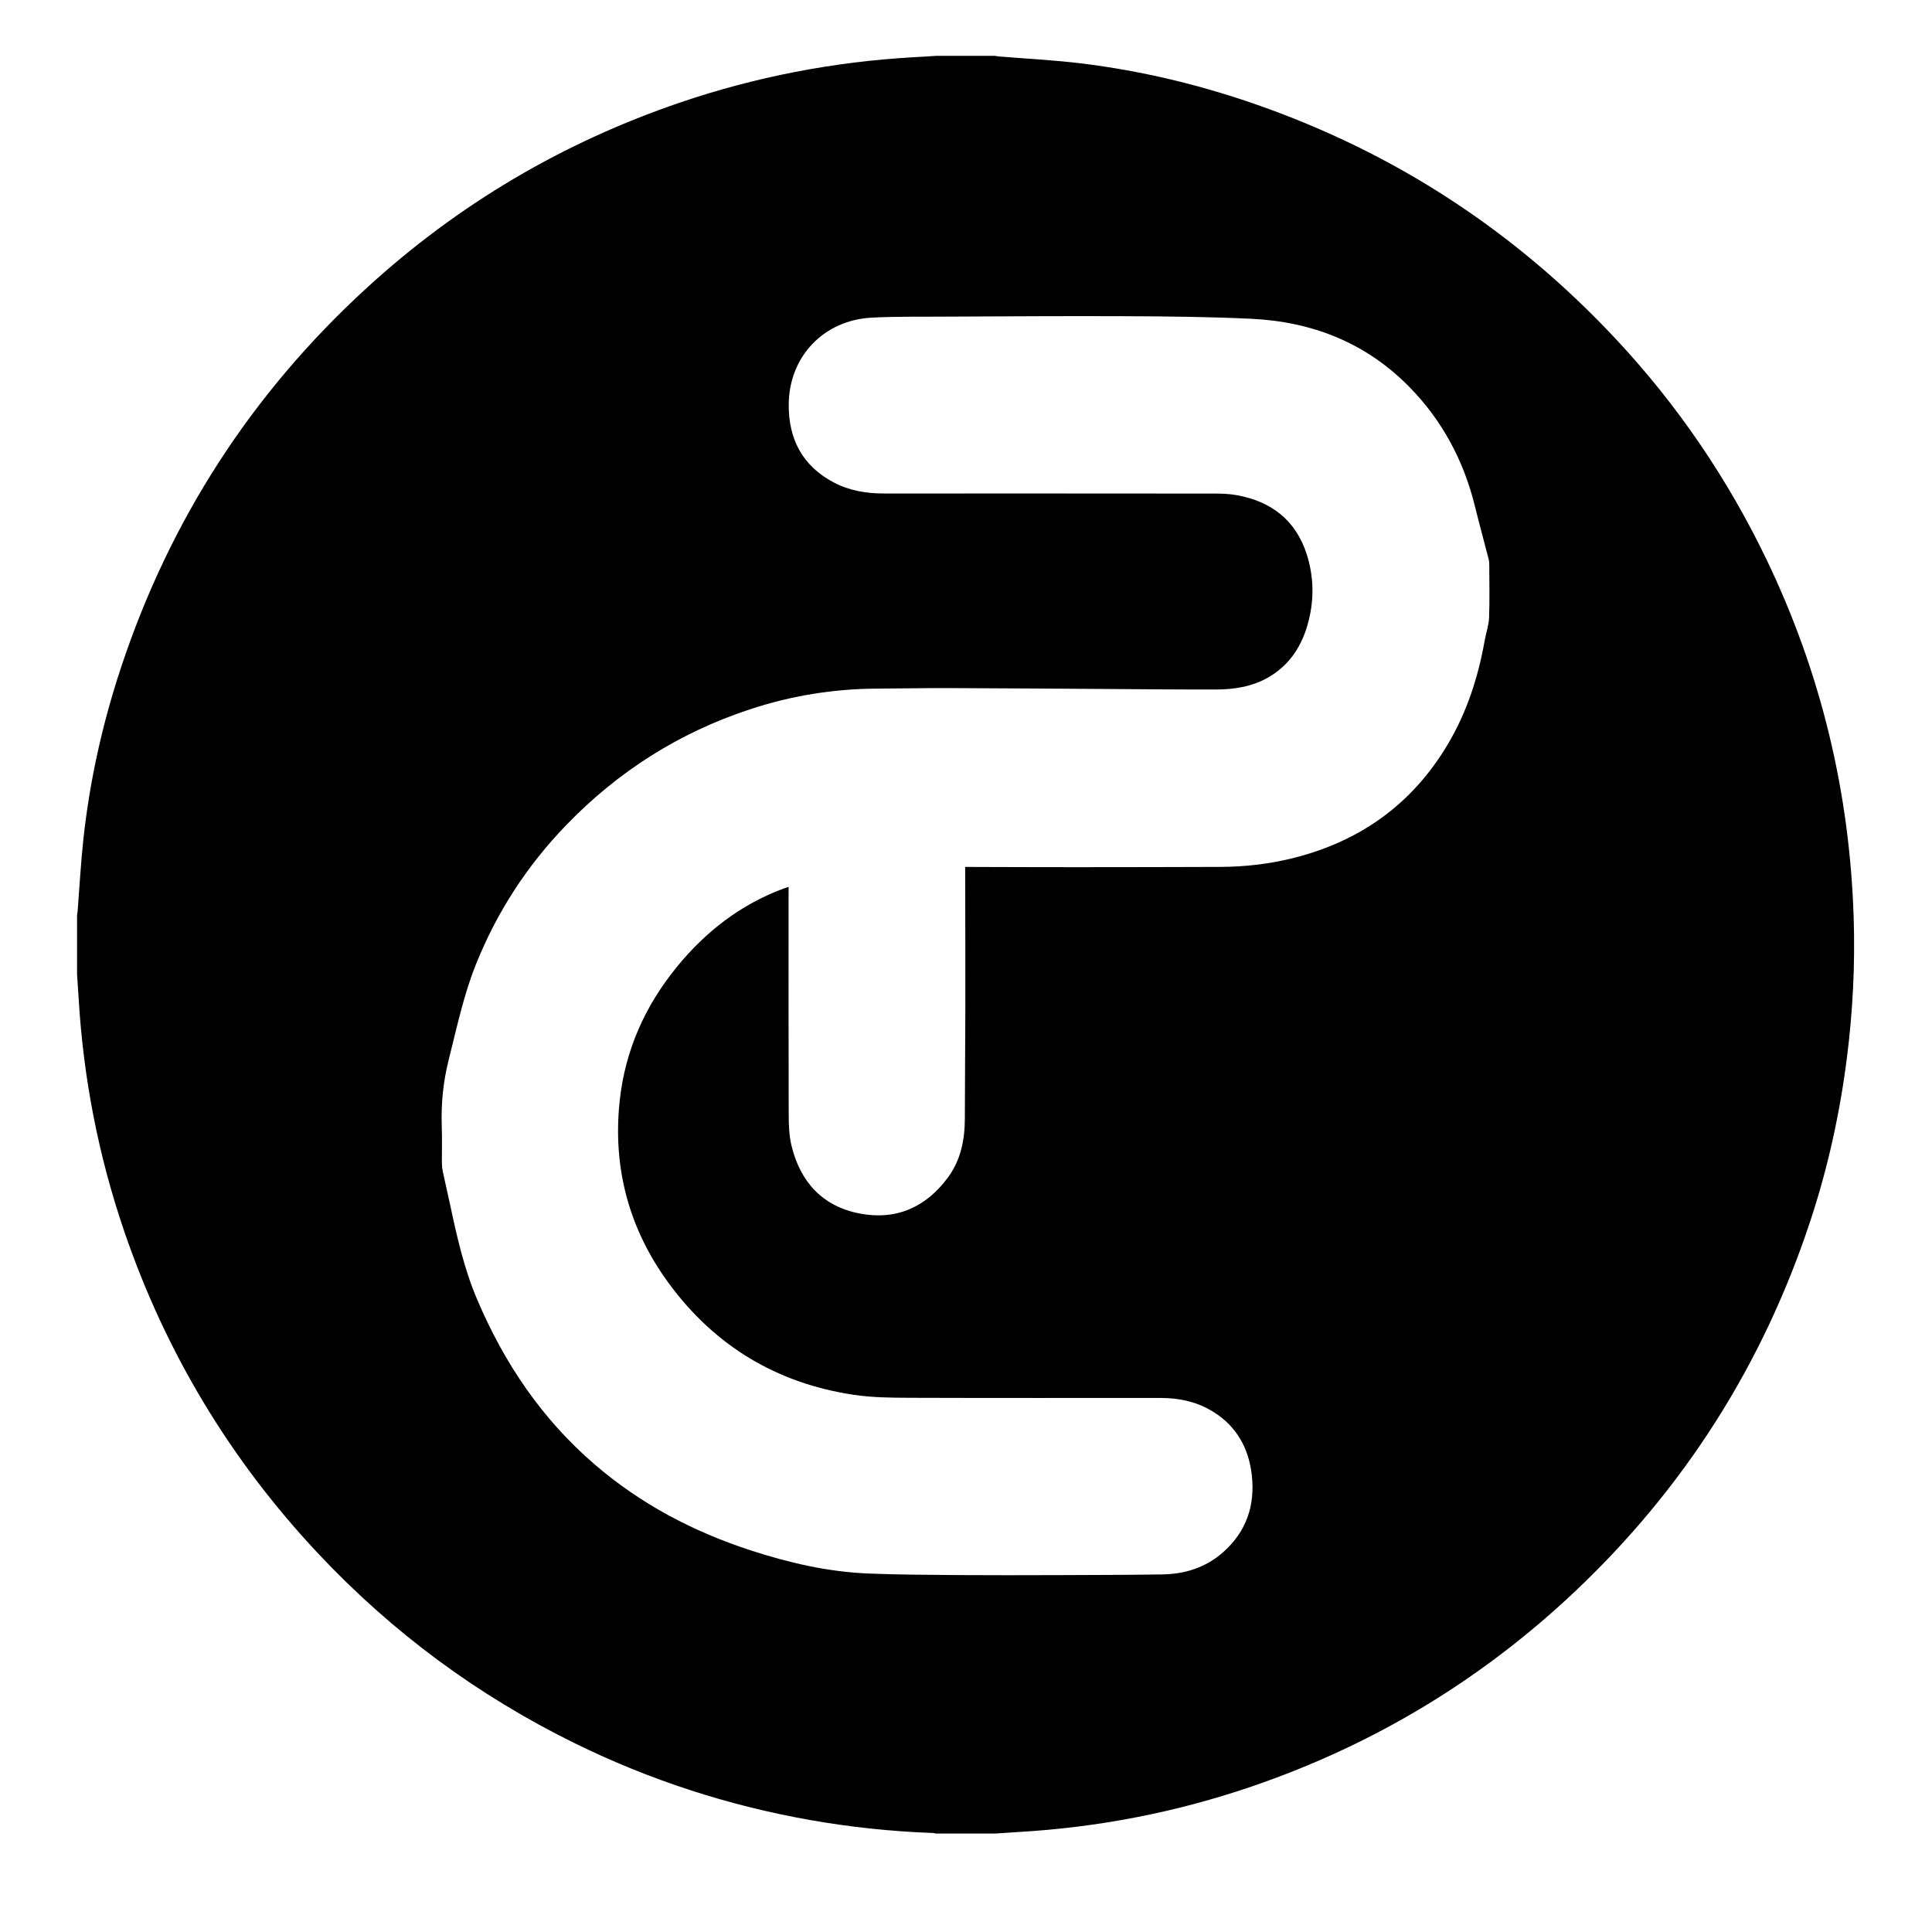 <svg xmlns="http://www.w3.org/2000/svg" xmlns:xlink="http://www.w3.org/1999/xlink" id="Calque_1" x="0px" y="0px" viewBox="0 0 512 512" style="enable-background:new 0 0 512 512;" xml:space="preserve"><path d="M248.09,14.8c5.2,0,10.4,0,15.59,0c0.31,0.05,0.62,0.12,0.93,0.15c7.36,0.61,14.76,0.97,22.08,1.87 c15.78,1.94,31.18,5.62,46.19,10.86c36.84,12.85,68.57,33.57,95.23,62.05c16.37,17.49,29.72,37.07,40.09,58.66 c14.42,30.03,22.02,61.73,23.05,95.01c0.38,12.32-0.24,24.61-1.79,36.85c-1.87,14.79-5.06,29.28-9.74,43.42 c-12.54,37.93-33.31,70.66-62.35,98.1c-24.76,23.39-53.29,40.59-85.51,51.62c-20.14,6.9-40.86,10.9-62.11,12.12 c-2.03,0.12-4.05,0.26-6.08,0.4c-5.2,0-10.4,0-15.59,0c-0.31-0.05-0.62-0.14-0.93-0.15c-10.91-0.4-21.75-1.54-32.5-3.44 c-21.72-3.84-42.49-10.6-62.29-20.32c-25.66-12.61-48.31-29.32-67.9-50.15c-23.33-24.81-40.54-53.34-51.55-85.58 c-6.87-20.12-10.86-40.81-12.09-62.03c-0.12-2.03-0.26-4.06-0.4-6.09c0-5.2,0-10.4,0-15.6c0.05-0.35,0.12-0.7,0.15-1.06 c0.5-6.37,0.84-12.76,1.53-19.12c1.67-15.42,5.03-30.49,9.89-45.22c12.96-39.28,34.7-72.91,65.19-100.84 c24.26-22.21,52.01-38.58,83.15-49.17c20-6.8,40.57-10.75,61.66-11.97C244.04,15.08,246.07,14.93,248.09,14.8z M255.78,229.75 c0.65,0,1.17,0,1.68,0c9.31,0.02,18.63,0.07,27.94,0.06c12.63,0,25.26-0.03,37.9-0.07c6.5-0.02,12.92-0.74,19.23-2.3 c17.94-4.45,31.85-14.4,41.27-30.4c4.99-8.46,7.95-17.66,9.66-27.3c0.36-2.04,1.08-4.05,1.16-6.09c0.18-4.67,0.06-9.36,0.05-14.04 c0-0.43-0.03-0.88-0.13-1.3c-1.22-4.76-2.52-9.49-3.7-14.26c-2.98-12.06-8.66-22.66-17.37-31.53 c-11.52-11.73-25.81-17.3-42.01-18.05c-10.77-0.5-21.57-0.63-32.35-0.67c-16.43-0.08-32.86,0.04-49.29,0.11 c-6.23,0.03-12.48-0.05-18.7,0.26c-12.72,0.62-21.96,10.19-22.1,22.91c-0.1,9.21,3.62,16.43,12,20.81c4.16,2.17,8.68,2.9,13.33,2.89 c29.18-0.01,58.37-0.01,87.55,0.02c1.99,0,4.01,0.08,5.96,0.44c9.11,1.68,15.54,6.66,18.43,15.64c1.86,5.79,2,11.73,0.51,17.64 c-1.59,6.31-4.81,11.57-10.58,14.93c-4.26,2.48-9,3.26-13.83,3.27c-10.03,0.03-20.06-0.08-30.1-0.14 c-13.67-0.08-27.34-0.19-41.01-0.23c-6.27-0.02-12.55,0.11-18.82,0.14c-11.56,0.05-22.82,1.88-33.79,5.51 c-18.72,6.18-34.89,16.45-48.58,30.62c-10.43,10.79-18.46,23.14-24.02,37.09c-3.22,8.08-5,16.57-7.12,24.97 c-1.49,5.88-2.1,11.76-1.88,17.78c0.12,3.28,0.01,6.56,0.03,9.84c0.01,0.75,0.1,1.51,0.26,2.25c0.62,2.89,1.29,5.77,1.91,8.66 c1.82,8.52,3.71,17,7.14,25.07c7.19,16.97,17.25,31.86,31.3,43.91c12.15,10.43,26.03,17.72,41.19,22.66 c10.18,3.32,20.56,5.72,31.29,6.15c7.82,0.31,15.66,0.35,23.49,0.41c9.03,0.06,18.07,0.04,27.1,0.01 c9.07-0.03,18.15-0.05,27.22-0.18c6.01-0.09,11.52-1.82,16.1-5.85c6.17-5.44,8.55-12.4,7.64-20.46c-0.8-7.08-3.97-12.86-10.12-16.73 c-4.25-2.67-8.97-3.72-13.93-3.73c-22.11-0.01-44.22,0.04-66.33-0.04c-5.06-0.02-10.19-0.05-15.18-0.8 c-20.33-3.06-36.75-12.94-48.93-29.52c-10.56-14.38-14.93-30.61-13.03-48.38c1.43-13.35,6.71-25.17,15.18-35.53 c7.6-9.3,16.81-16.46,28.16-20.69c0.43-0.16,0.87-0.29,1.42-0.48c0,0.66,0,1.14,0,1.61c0,19.56-0.03,39.12,0.03,58.68 c0.01,2.78,0.1,5.65,0.75,8.33c2.35,9.62,8.25,16.07,18.11,17.95c9.66,1.84,17.52-1.68,23.34-9.56c3.44-4.66,4.48-10.05,4.48-15.74 c0-9.64,0.12-19.28,0.13-28.91c0.02-12-0.02-24-0.04-36C255.78,230.92,255.78,230.44,255.78,229.75z"></path></svg>
